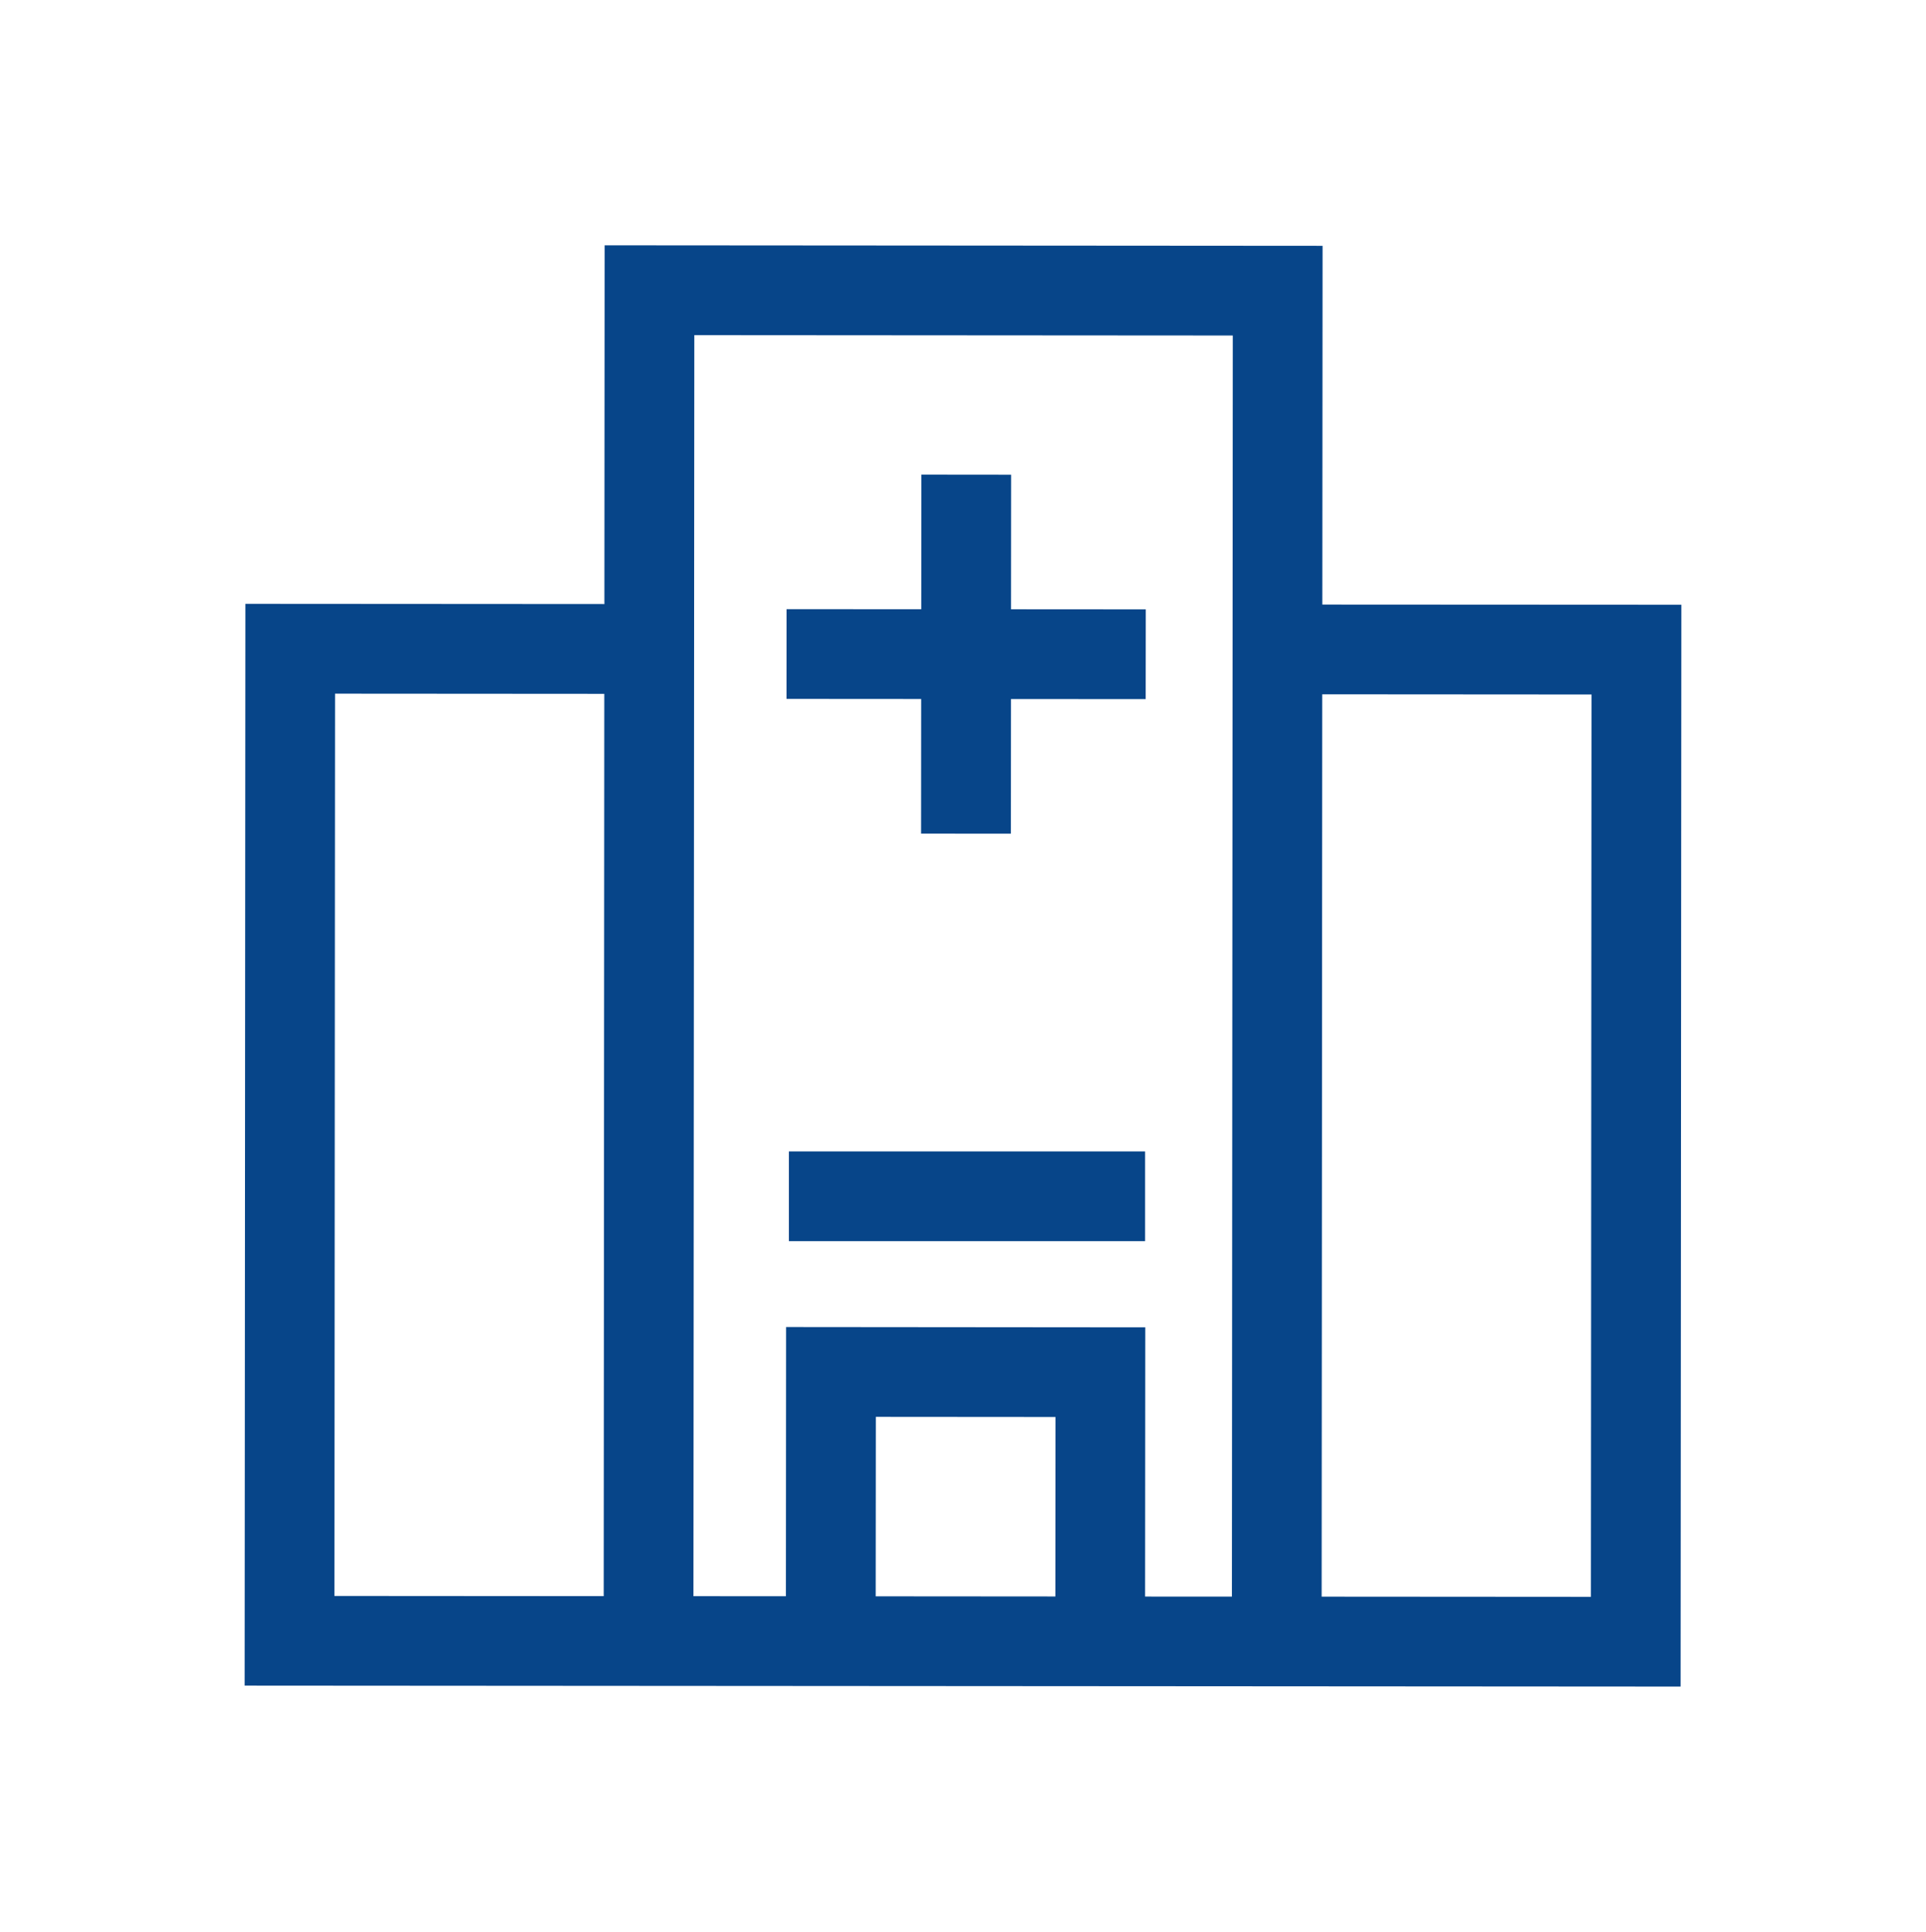 <svg id="Ebene_1" data-name="Ebene 1" xmlns="http://www.w3.org/2000/svg" width="42" height="42.133" viewBox="0 0 42 42.133">
  <defs>
    <style>
      .cls-1 {
        fill: #074589;
      }
    </style>
  </defs>
  <g>
    <path class="cls-1" d="M28.836,13.185l.005-7.824L13.185,5.35l-.005,7.824-7.829-.005L5.335,36.761l31.314.021.016-23.593ZM13.165,34.81l-5.872-.004.013-19.678,5.872.004Zm9.849.007-3.918-.003.003-3.914,3.918.003Zm3.85.003-1.893-.001.004-5.871L17.142,28.941l-.004,5.871L15.122,34.811l.019-27.502,11.742.008Zm7.829.005-5.872-.004L28.834,15.142l5.872.004Z"/>
    <rect class="cls-1" x="17.203" y="25.111" width="7.768" height="1.957"/>
    <polygon class="cls-1" points="20.086 18.18 22.044 18.181 22.046 15.245 24.984 15.247 24.986 13.29 22.047 13.288 22.049 10.353 20.092 10.351 20.09 13.287 17.152 13.285 17.151 15.242 20.088 15.244 20.086 18.18"/>
  </g>
</svg>

